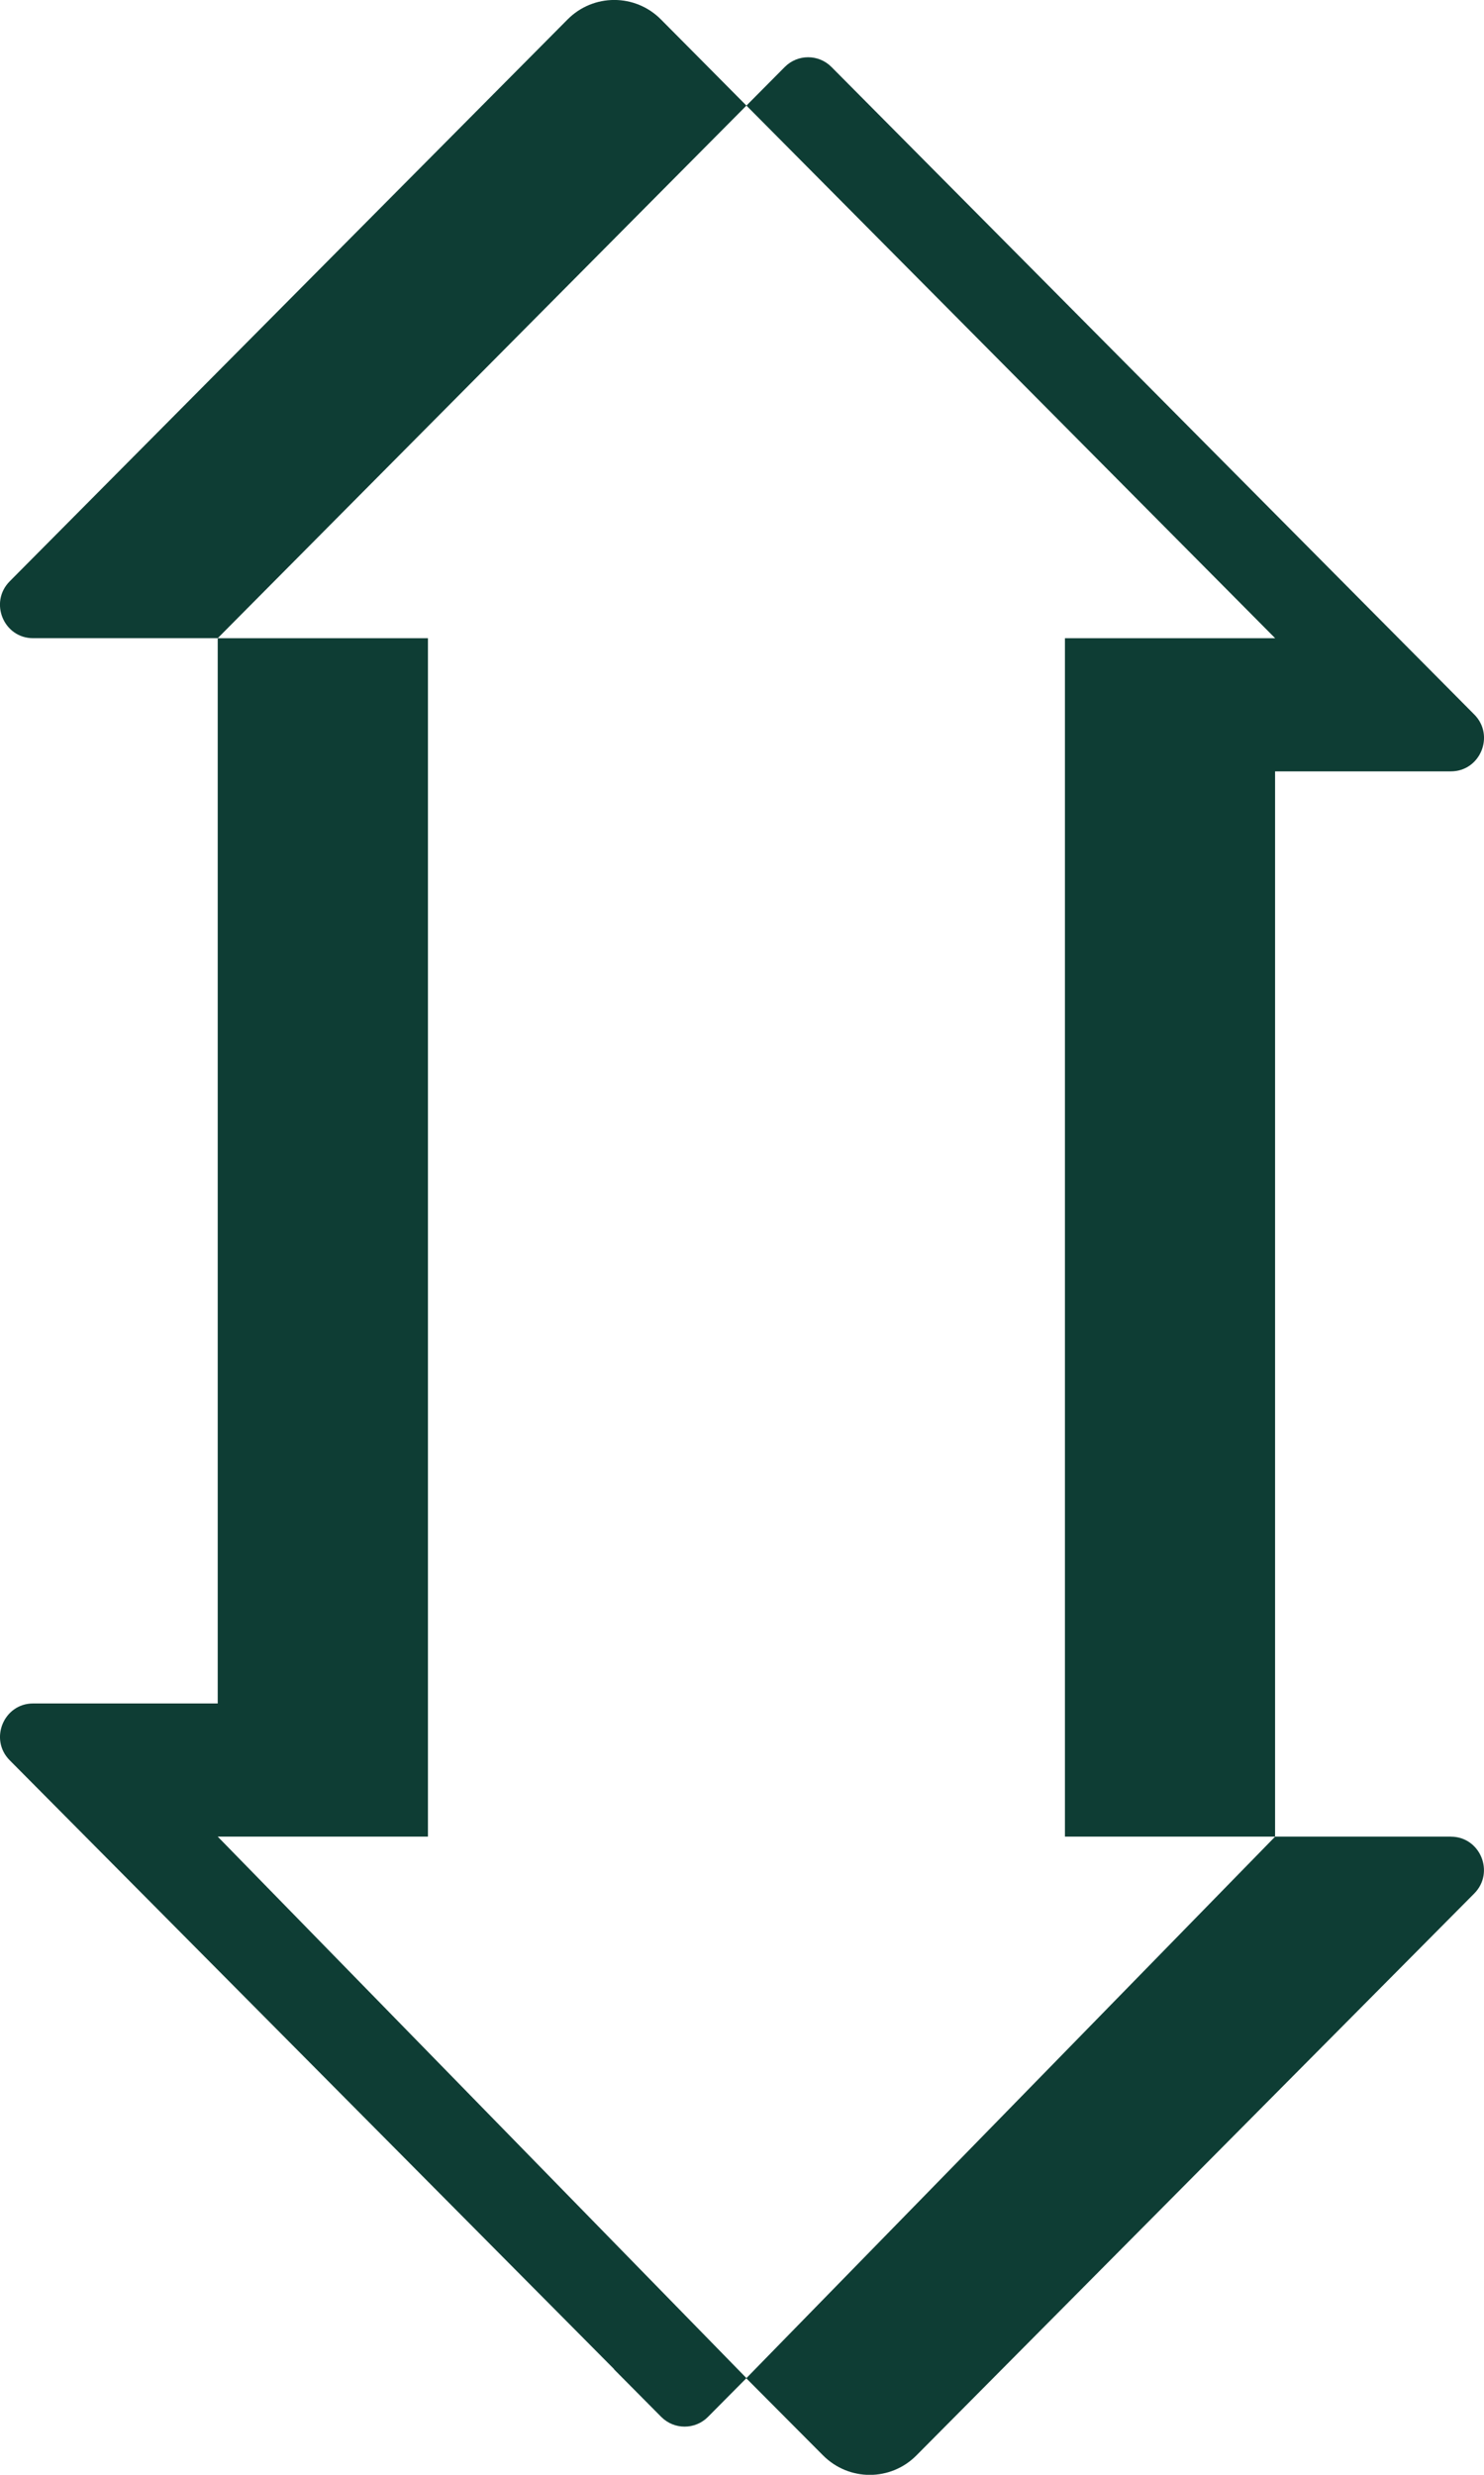 <svg xmlns="http://www.w3.org/2000/svg" width="54" height="90" viewBox="0 0 54 90" fill="none"><g clip-path="url(#clip0_204_406)"><path d="M20.651 0.709L0.353 21.141C-0.404 21.904 0.132 23.209 1.205 23.209H7.922L27.161 3.84L24.052 0.709C23.114 -0.238 21.589 -0.238 20.651 0.709Z" fill="#0E3D34"></path><path d="M52.795 66.791H46.398V28.052H52.795C53.865 28.052 54.404 26.747 53.647 25.985L31.651 3.84L30.256 2.436C29.787 1.964 29.025 1.964 28.556 2.436L27.161 3.84L46.401 23.21H38.751V66.791H46.401L27.161 86.483L7.922 66.791H15.572V23.21H7.922V61.949H1.205C0.135 61.949 -0.404 63.254 0.354 64.016L22.347 86.158L22.342 86.163L24.061 87.894C24.53 88.366 25.293 88.366 25.762 87.894L27.156 86.49L29.948 89.293C30.889 90.24 32.411 90.24 33.349 89.293L53.644 68.861C54.402 68.099 53.865 66.793 52.793 66.793L52.795 66.791Z" fill="#0E3D34"></path></g><defs><clipPath id="clip0_204_406"><rect width="54" height="90" fill="white"></rect></clipPath></defs></svg>